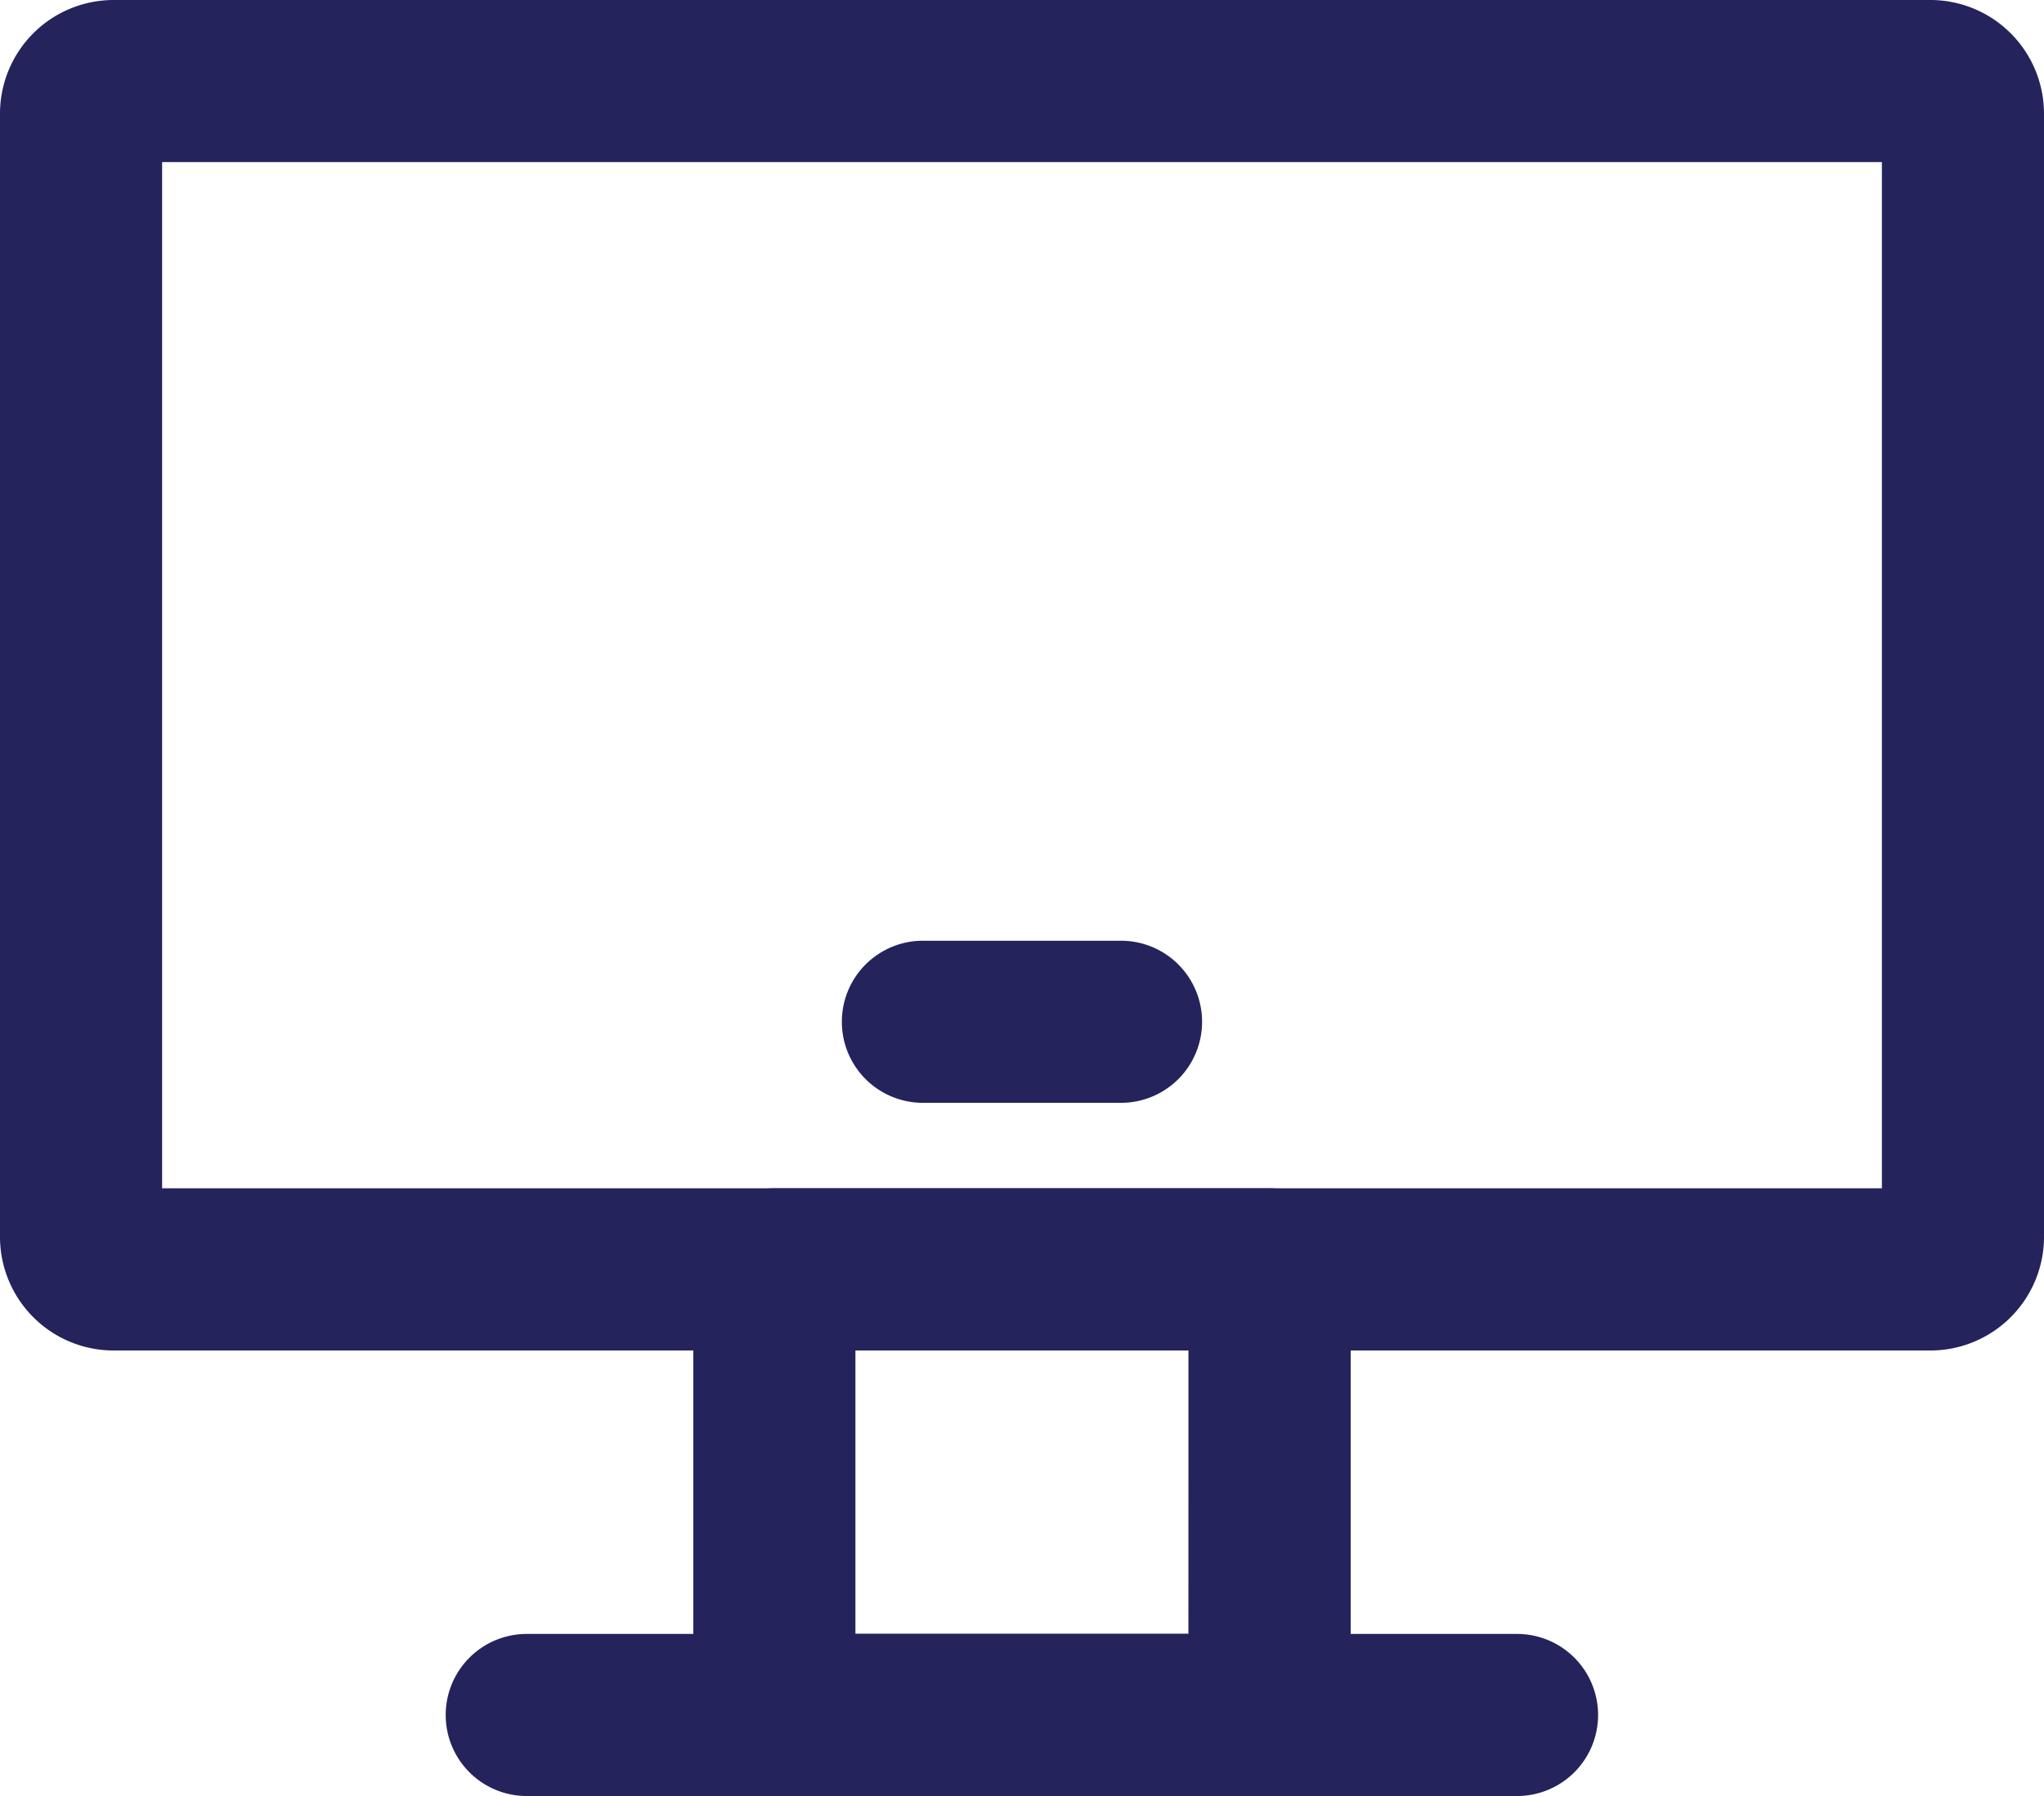 <svg xmlns="http://www.w3.org/2000/svg" width="58" height="50.974" viewBox="0 0 58 50.974">
  <g id="页面-1" transform="translate(-0.5 -1.5)">
    <g id="导航图标" transform="translate(0.5 1.5)">
      <g id="官方网站">
        <g id="编组" transform="translate(0 0)">
          <path id="矩形" d="M-.2-2.5H13.853a2.3,2.3,0,0,1,2.3,2.3V12.448a2.3,2.3,0,0,1-2.3,2.3H-.2a2.3,2.3,0,0,1-2.3-2.3V-.2A2.3,2.3,0,0,1-.2-2.5Zm11.75,4.6H2.1v8.043h9.449Z" transform="translate(22.173 36.224)" fill="#24235c"/>
          <path id="矩形-2" data-name="矩形" d="M.722-2.5H52.278A3.226,3.226,0,0,1,55.5.722V32.605a3.226,3.226,0,0,1-3.222,3.222H.722A3.226,3.226,0,0,1-2.5,32.605V.722A3.226,3.226,0,0,1,.722-2.5ZM50.9,2.1H2.1V31.224H50.9Z" transform="translate(2.5 2.5)" fill="#24235c"/>
          <path id="路径" d="M5.422,2.1H-.2A2.3,2.3,0,0,1-2.5-.2,2.3,2.3,0,0,1-.2-2.5H5.422a2.3,2.3,0,0,1,2.3,2.3A2.3,2.3,0,0,1,5.422,2.1Z" transform="translate(26.388 29.198)" fill="#24235c"/>
          <path id="路径-2" data-name="路径" d="M27.905,2.1H-.2A2.3,2.3,0,0,1-2.5-.2,2.3,2.3,0,0,1-.2-2.5h28.1a2.3,2.3,0,0,1,2.3,2.3A2.3,2.3,0,0,1,27.905,2.1Z" transform="translate(15.147 48.871)" fill="#24235c"/>
        </g>
      </g>
    </g>
  </g>
</svg>
